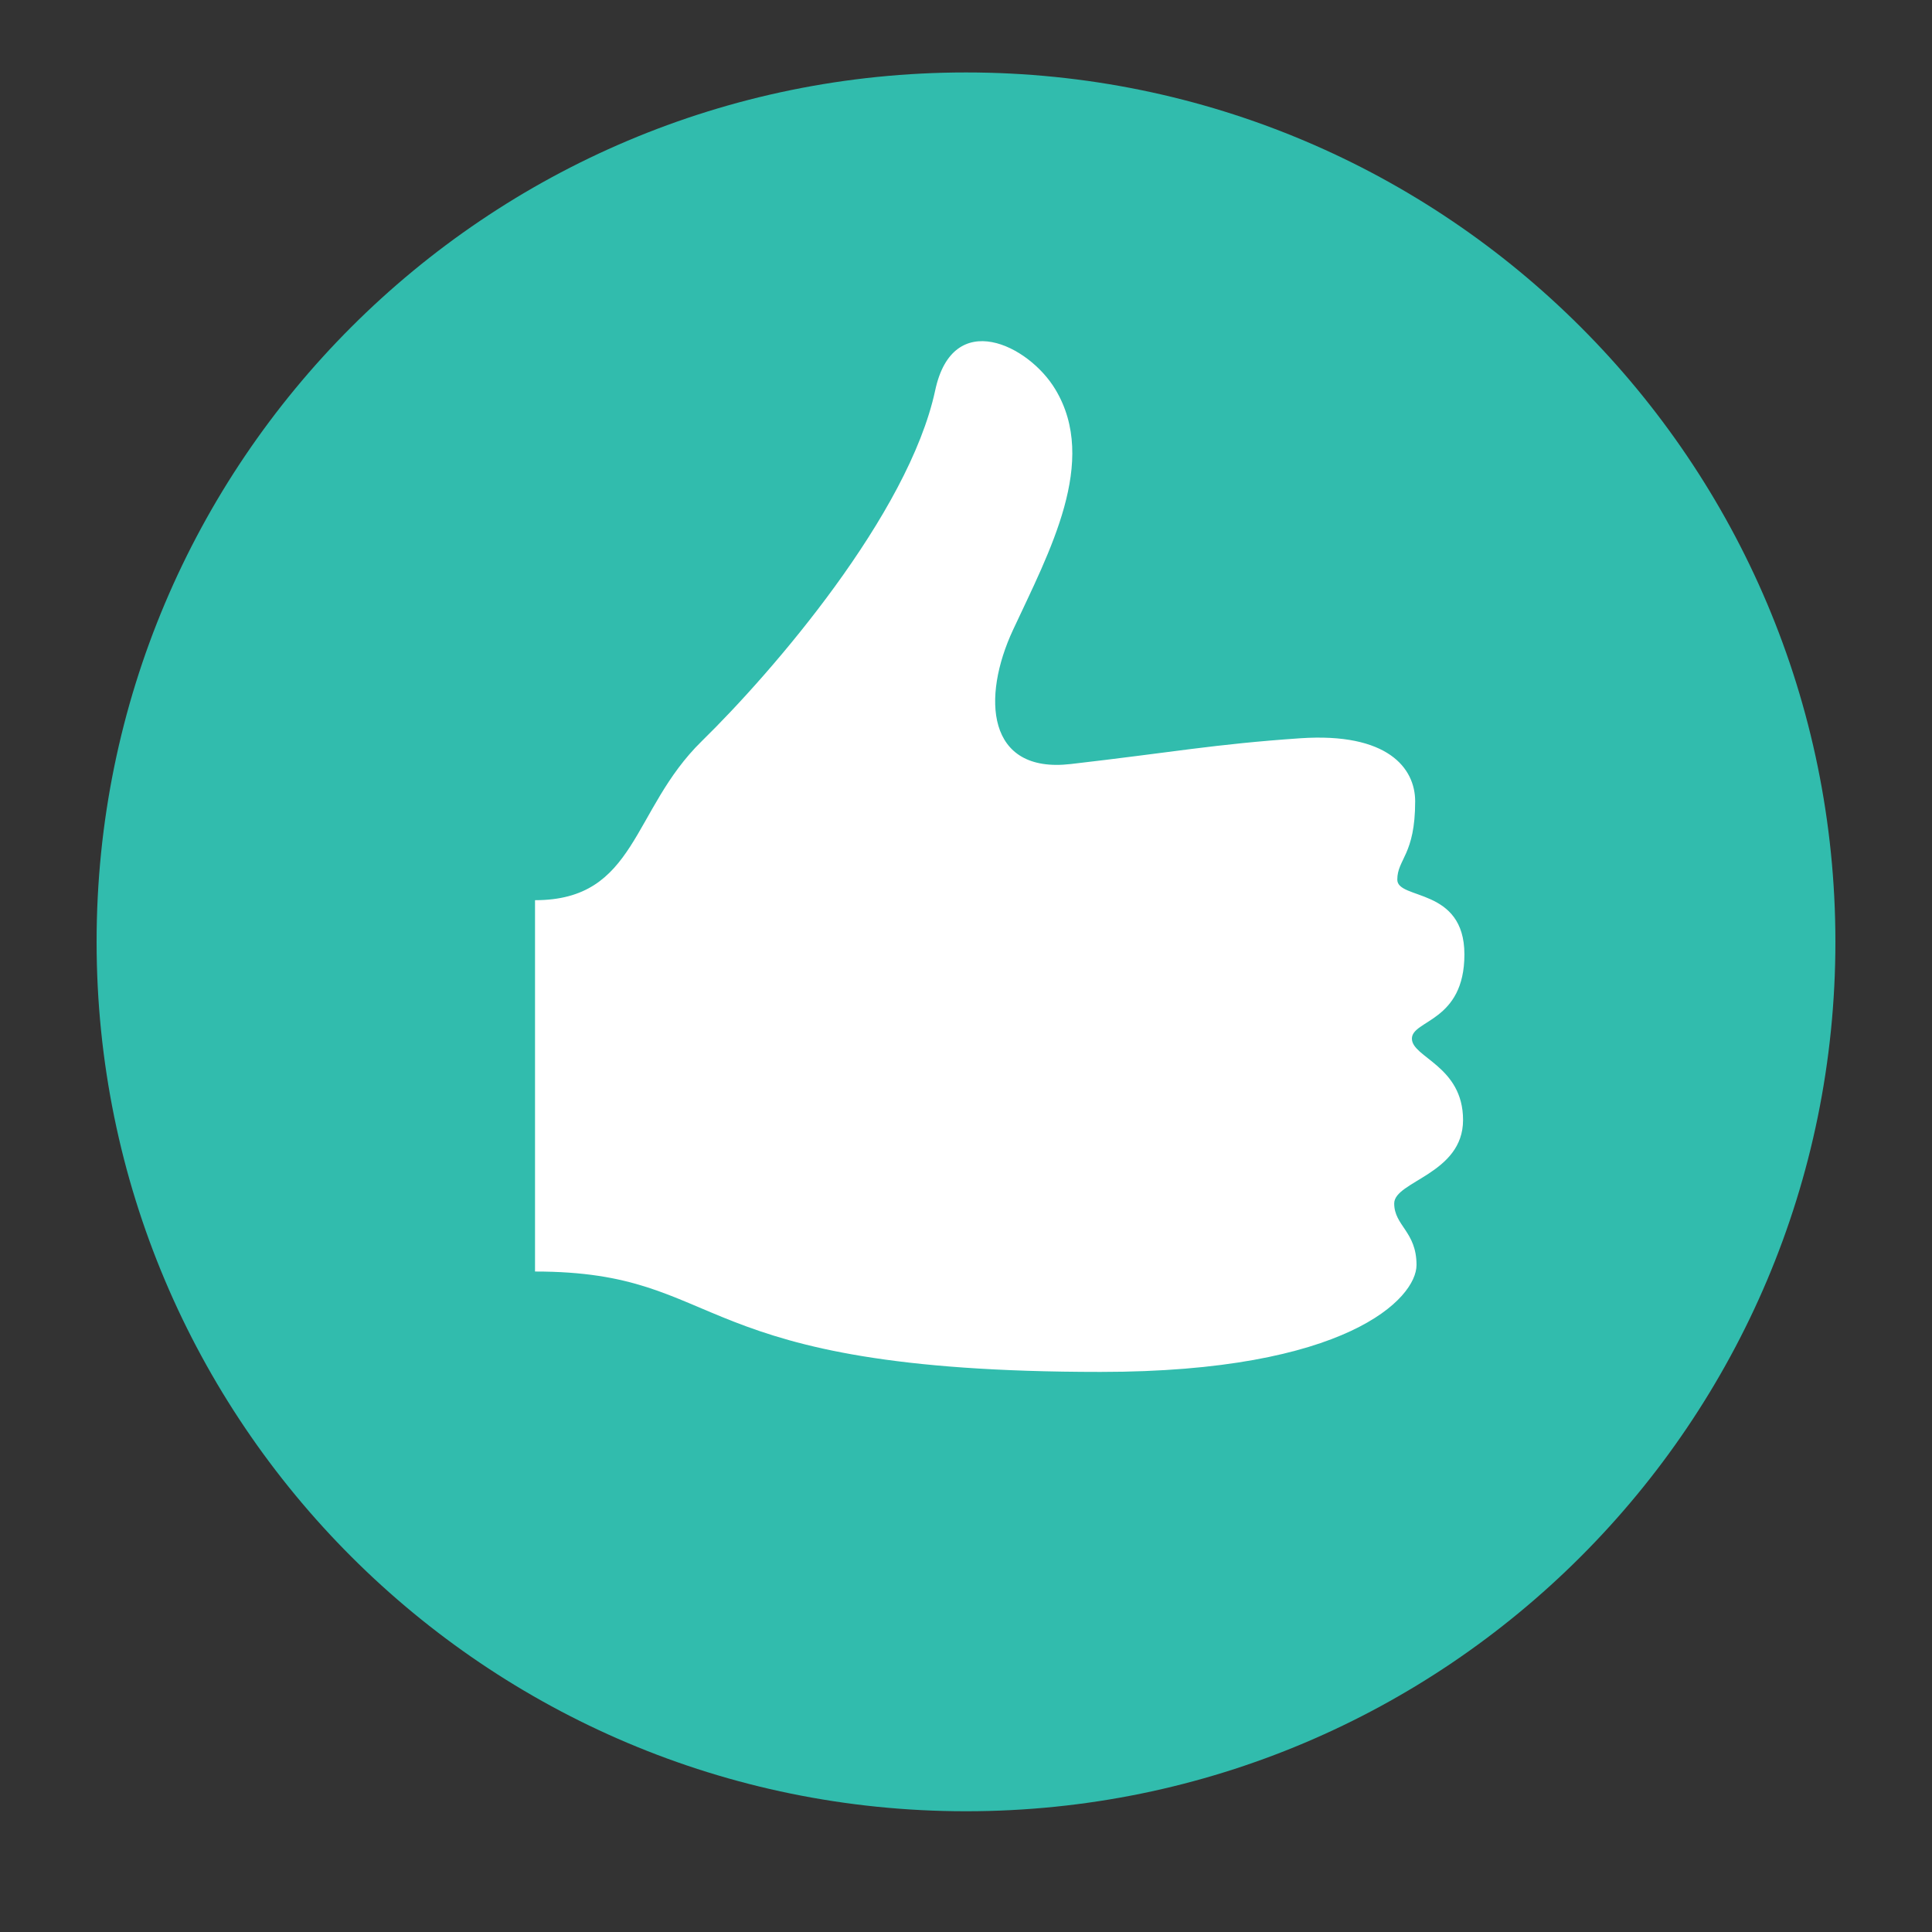 <?xml version="1.0" encoding="UTF-8"?> <svg xmlns="http://www.w3.org/2000/svg" width="80" height="80" viewBox="0 0 80 80" fill="none"><rect x="0" y="0" width="80" height="80" fill="#333333" stroke="none"/> <path d="M40 75C59.882 75 76 58.882 76 39C76 19.118 59.882 3 40 3C20.118 3 4 19.118 4 39C4 58.882 20.118 75 40 75Z" fill="#31BCAD"></path> <path d="M43.701 16.126C45.493 19.104 43.462 22.831 41.949 26.079C40.643 28.874 40.842 32.044 44.338 31.637C48.55 31.152 50.254 30.817 53.838 30.57C57.461 30.324 58.599 31.805 58.599 33.182C58.599 35.404 57.859 35.571 57.859 36.423C57.859 37.275 60.638 36.726 60.638 39.52C60.638 42.316 58.464 42.228 58.464 43.008C58.464 43.789 60.582 44.139 60.582 46.377C60.582 48.614 57.731 48.909 57.731 49.832C57.731 50.756 58.655 50.995 58.655 52.38C58.655 53.766 55.765 56.808 45.572 56.808C28.206 56.808 30.26 52.651 22.154 52.651V37.275C26.374 37.275 26.143 33.541 29.058 30.69C31.996 27.815 37.617 21.302 38.724 16.166C39.457 12.726 42.602 14.287 43.701 16.126Z" fill="white"></path> </svg> 
